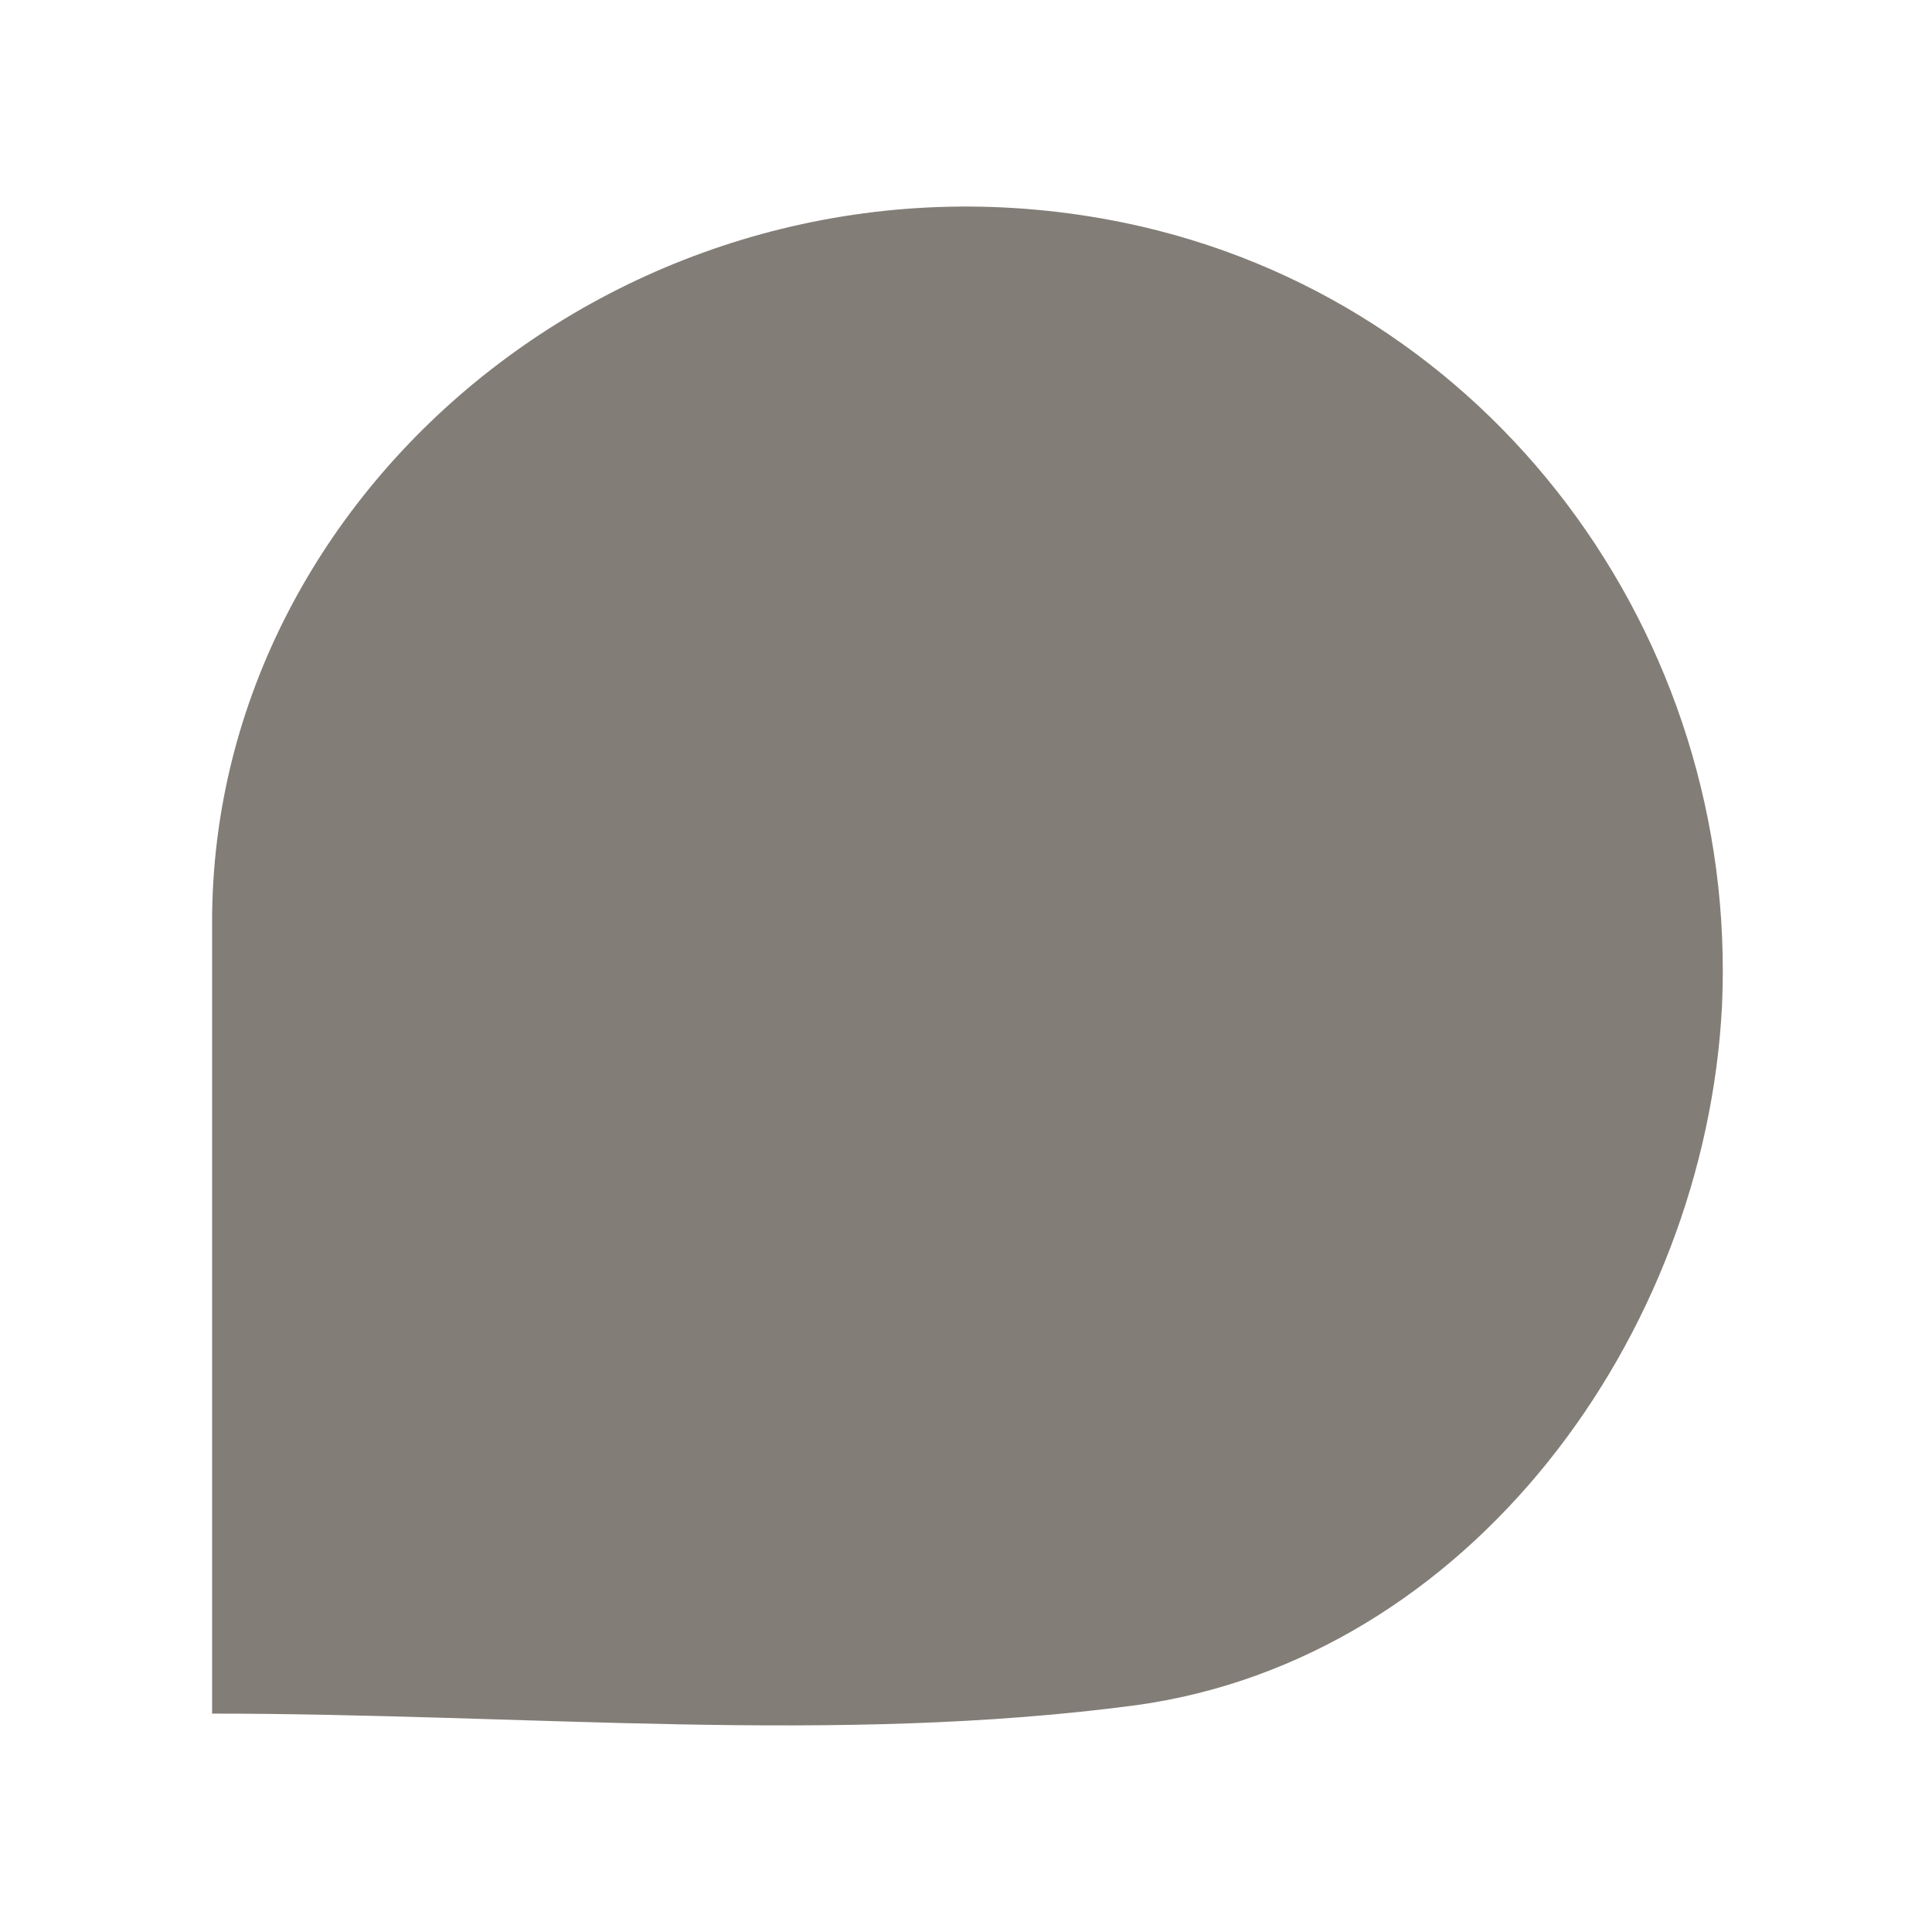 <?xml version="1.0" encoding="UTF-8"?>
<svg data-bbox="10 9.836 72.038 72.327" viewBox="0 0 92 92" xmlns="http://www.w3.org/2000/svg" data-type="color">
    <g>
        <path d="M10 81.6c15.2 0 29.8 1.5 44.1-.4C70 79 81.2 63.6 82 47.9c.8-17.6-11-33.7-28.5-37.3C31 6 10.1 22.8 10.1 43.9v37.7" fill="#827d77" data-color="1"/>
    </g>
</svg>
